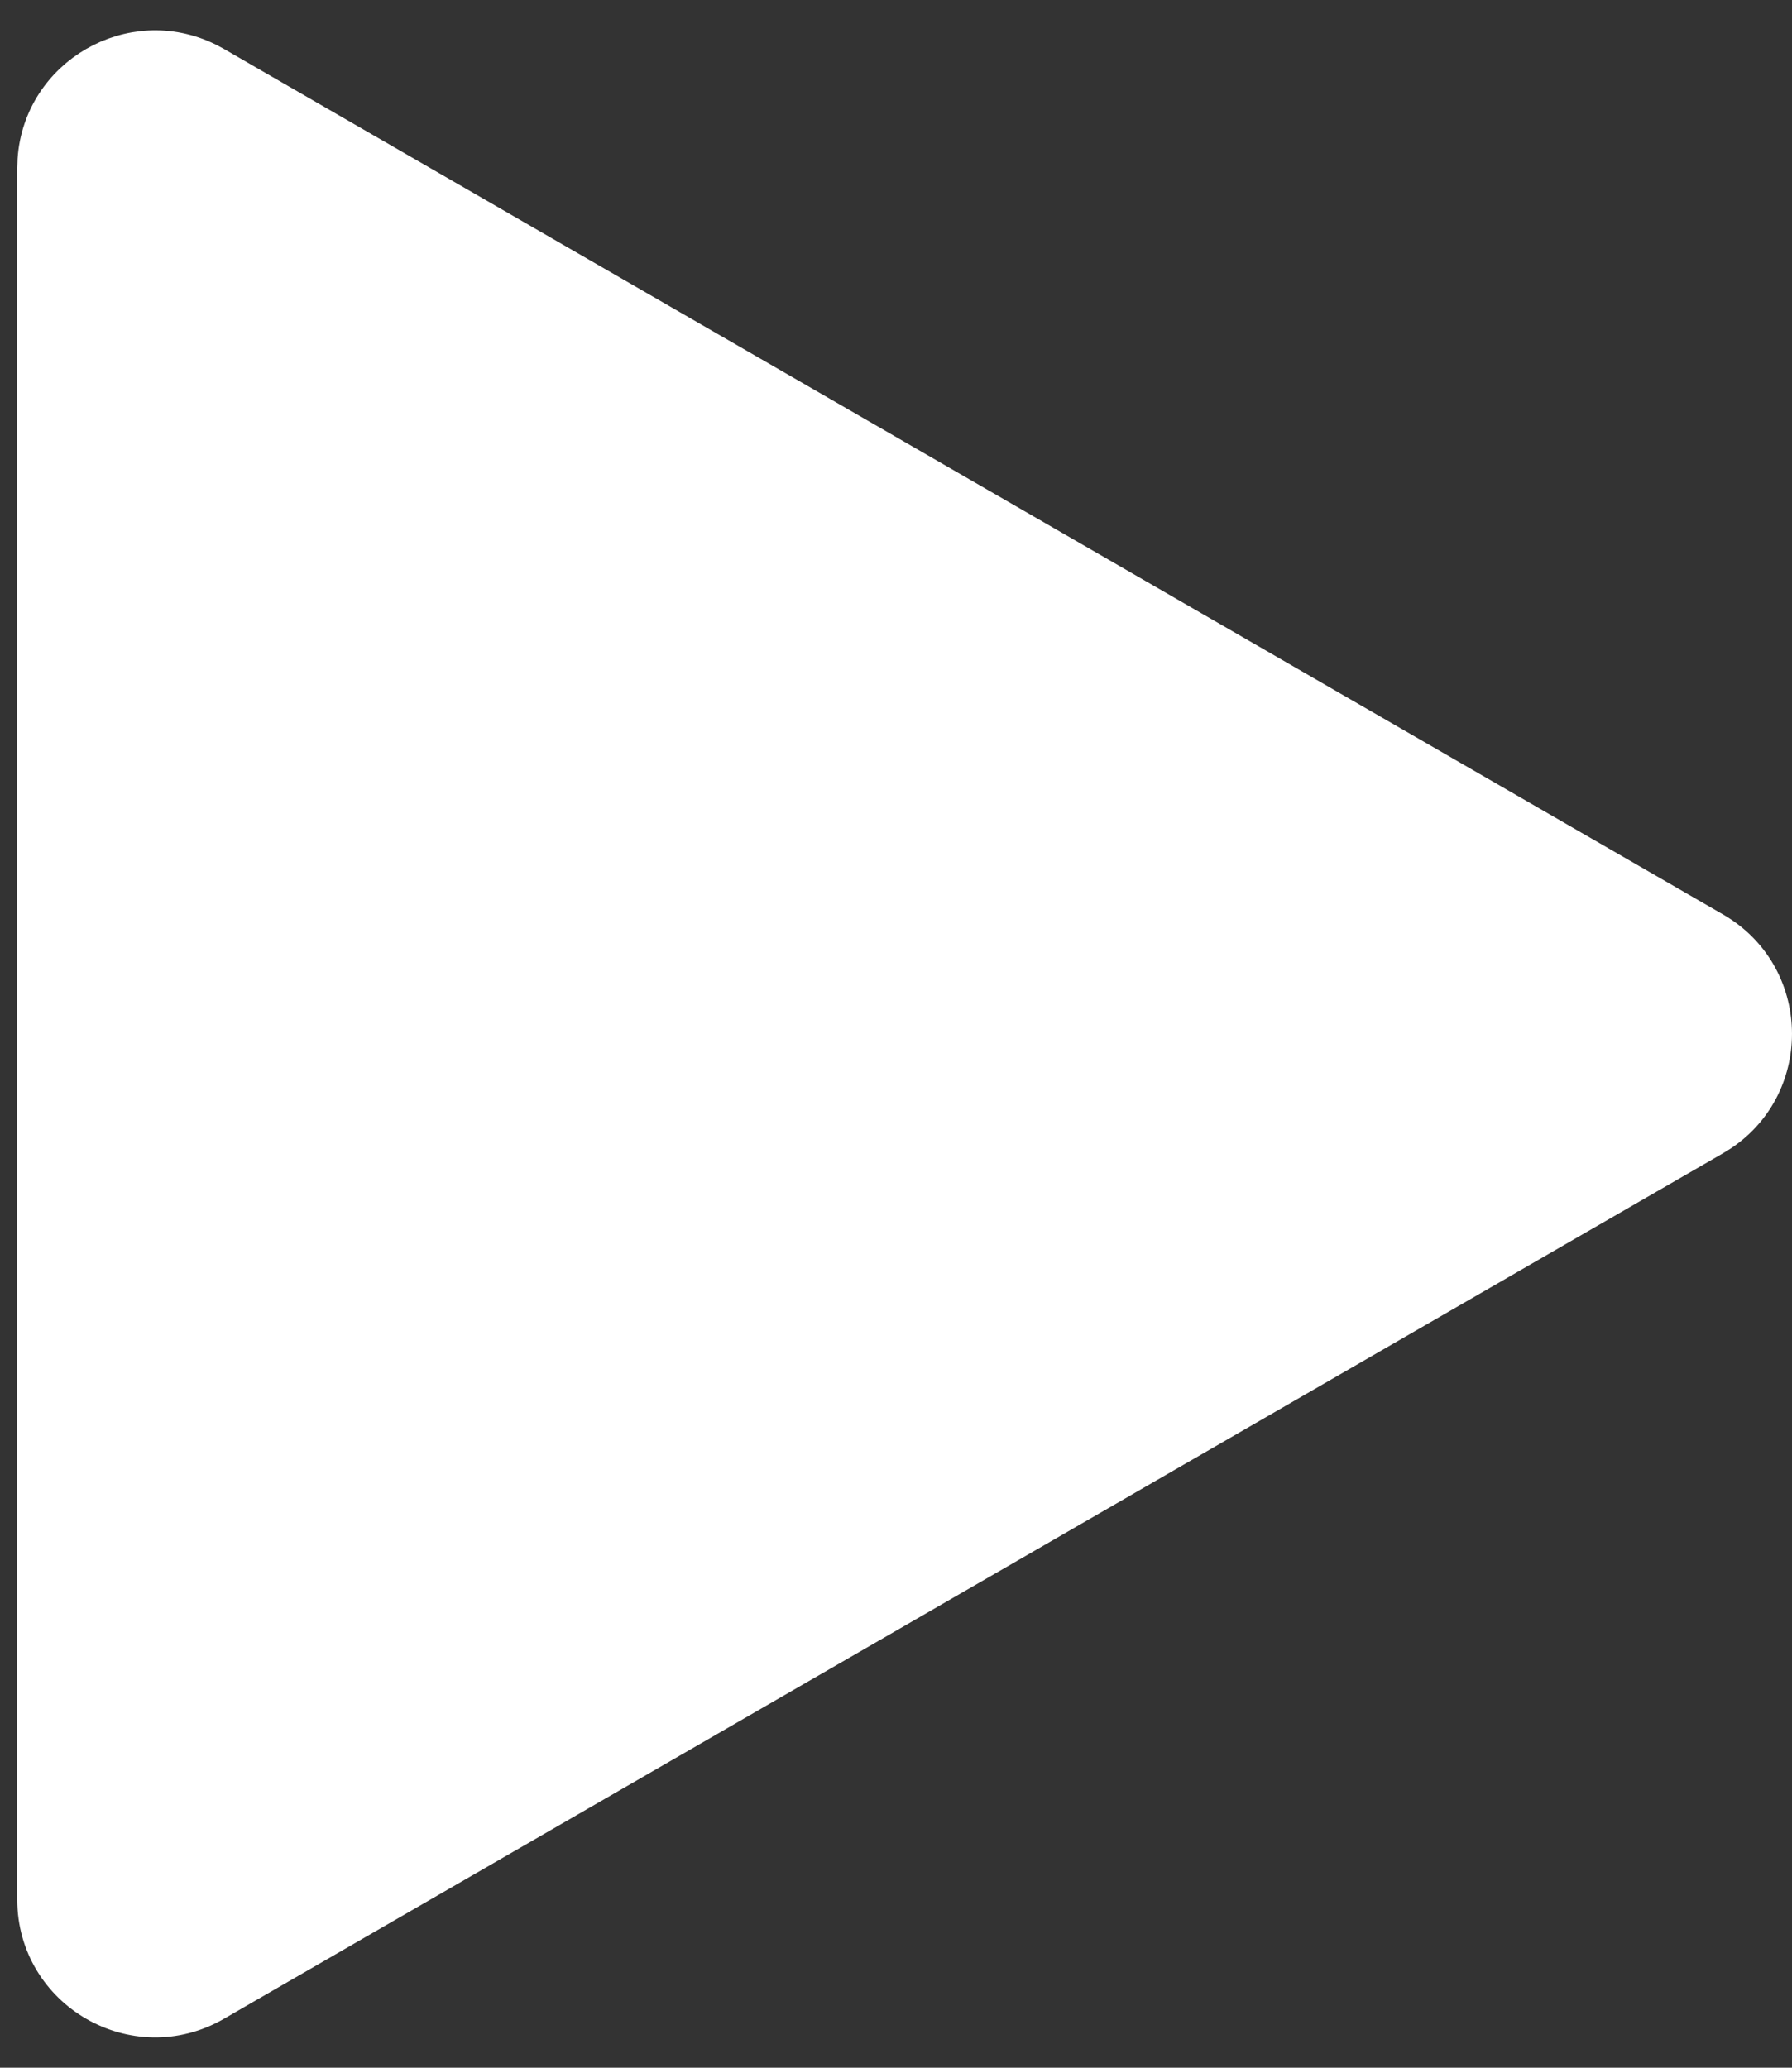 <?xml version="1.0" encoding="UTF-8"?> <svg xmlns="http://www.w3.org/2000/svg" width="52" height="60" viewBox="0 0 52 60" fill="none"><rect x="0" y="0" width="52" height="60" fill="#333333" stroke="none"/><path d="M1.009 4.636C1.176 2.171 3.811 0.65 6.029 1.737L6.25 1.854L49.75 26.969C52.01 28.274 52.081 31.475 49.962 32.899L49.75 33.031L6.25 58.146C3.917 59.493 1 57.809 1 55.115V4.885L1.009 4.636Z" fill="white" stroke="white"></path></svg> 